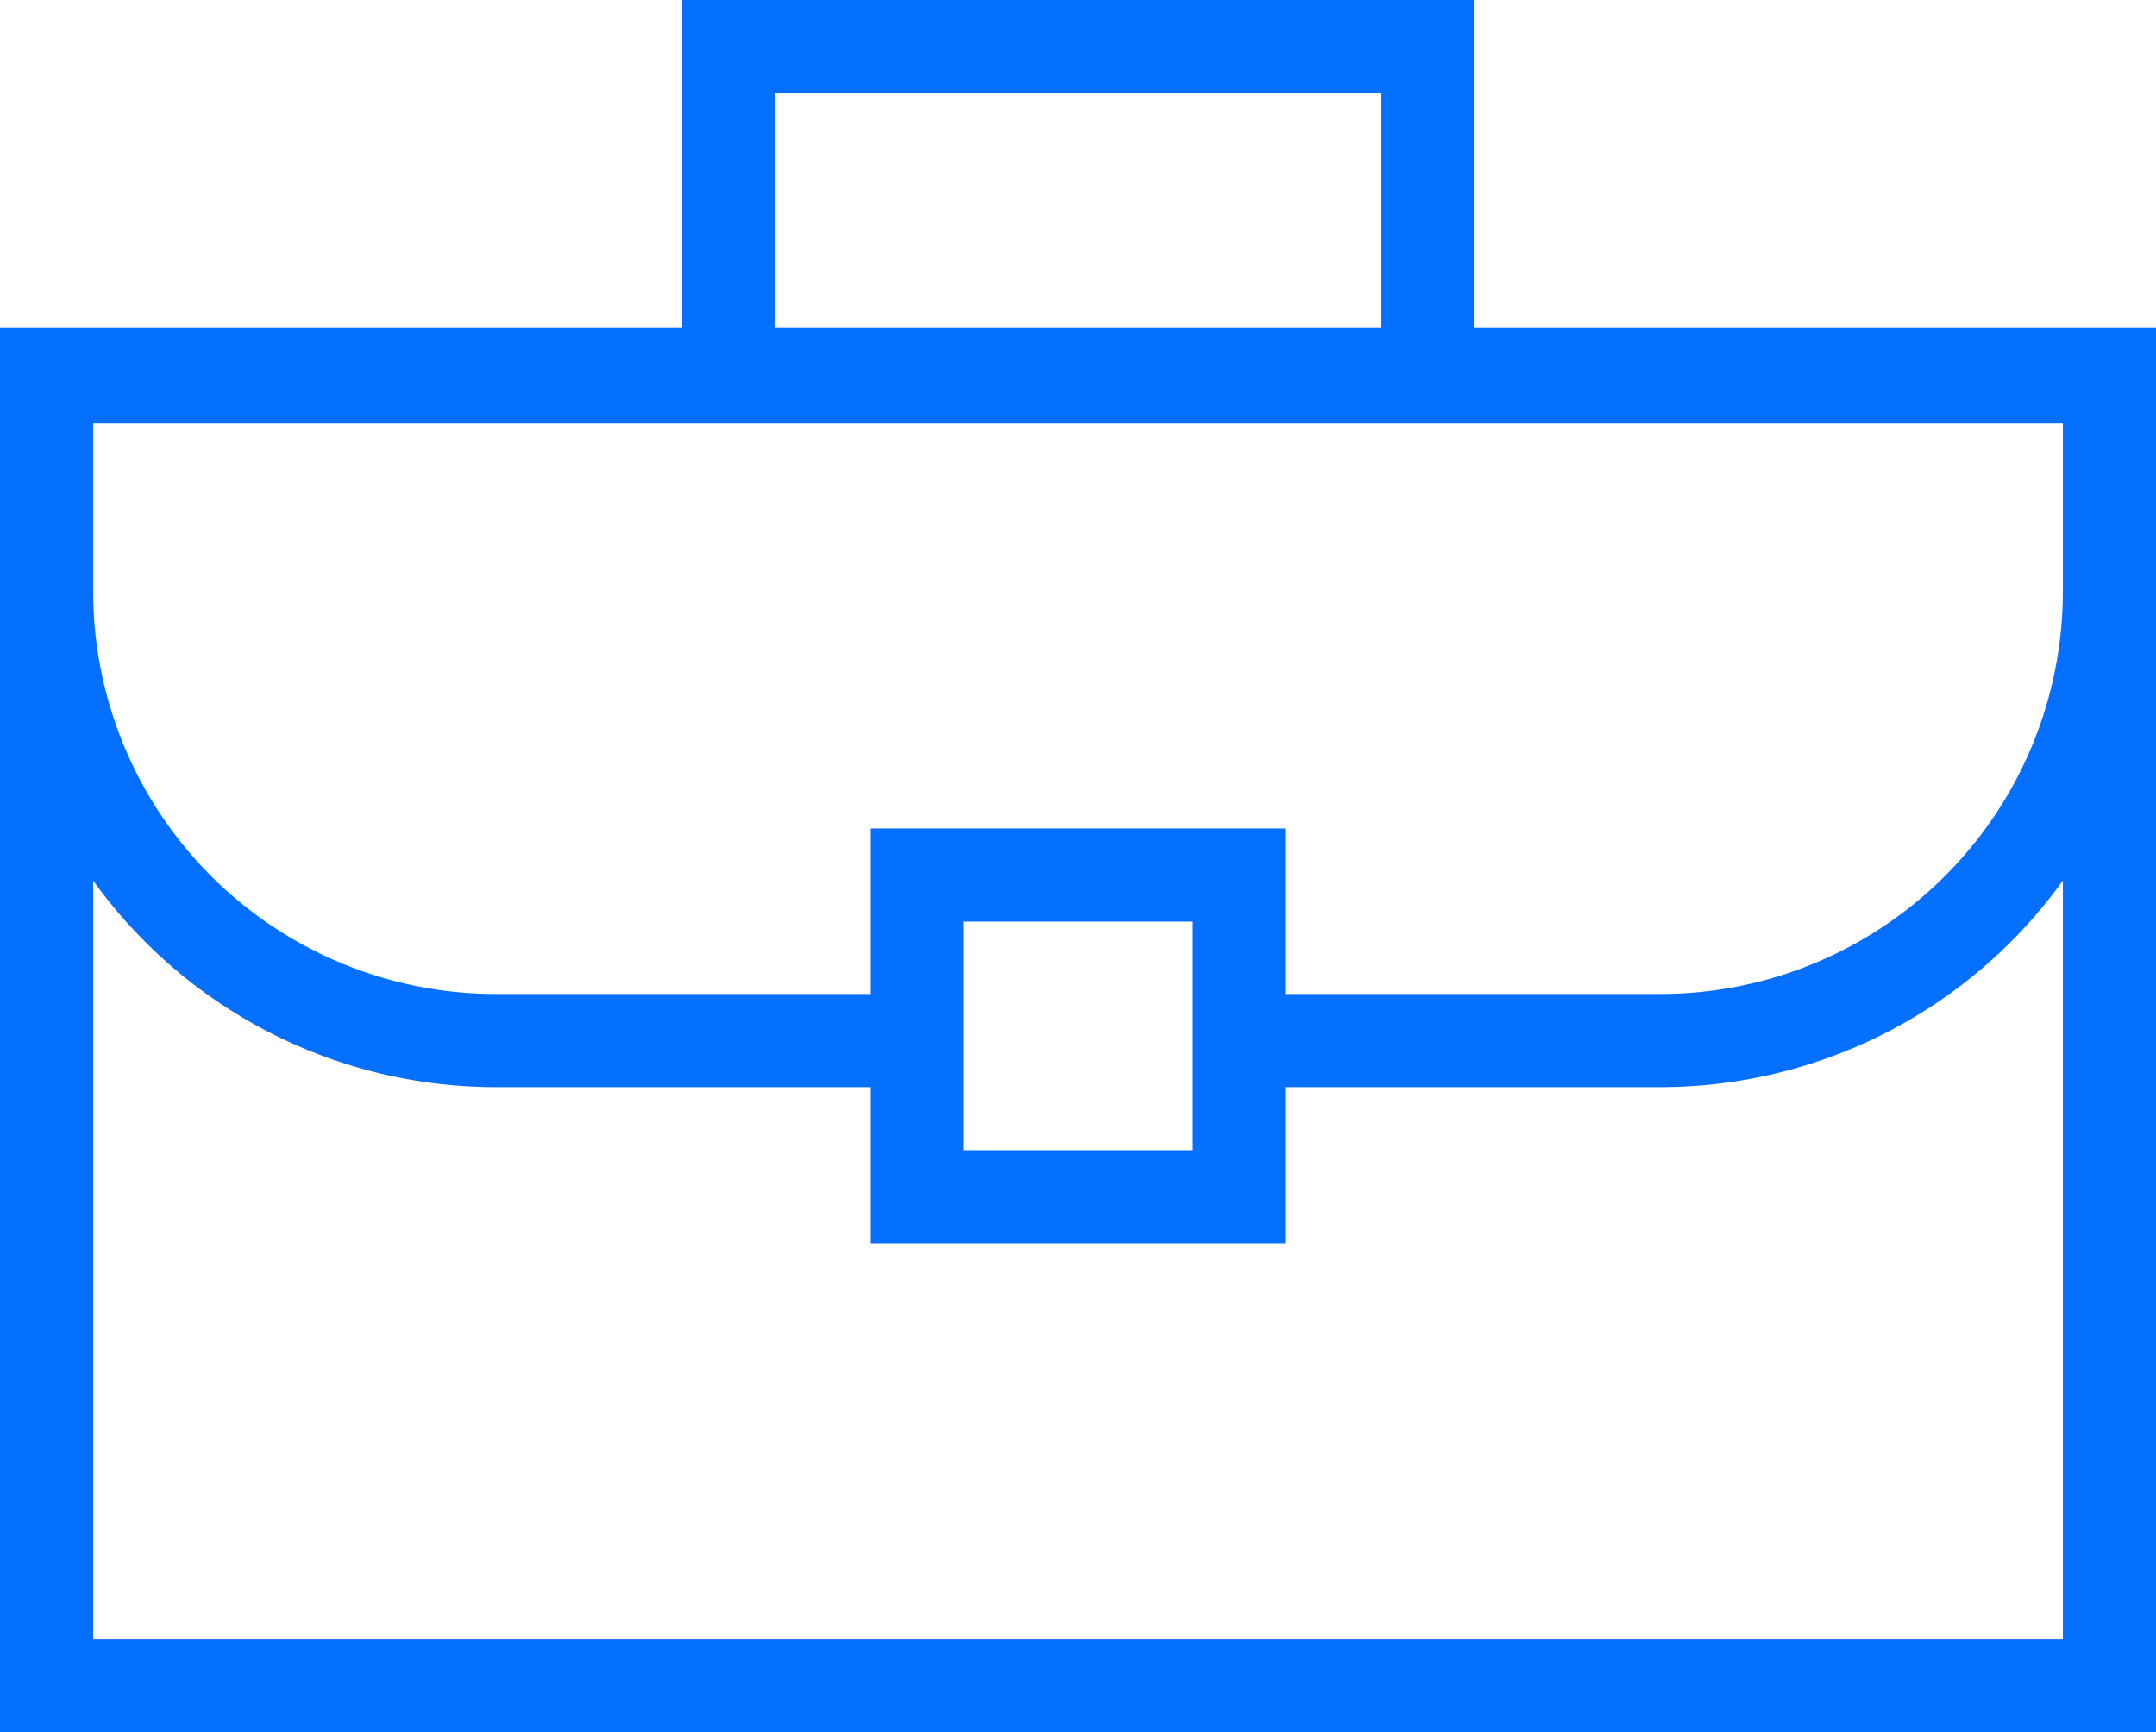 <?xml version="1.0" encoding="UTF-8"?> <svg xmlns="http://www.w3.org/2000/svg" viewBox="0 0 30.09 24.17"><defs><style>.cls-1{fill:none;stroke:#056fff;stroke-miterlimit:10;stroke-width:1.3px;}</style></defs><g id="Layer_2" data-name="Layer 2"><g id="Layer_1-2" data-name="Layer 1"><rect class="cls-1" x="0.65" y="5.22" width="28.79" height="18.3"></rect><path class="cls-1" d="M12.8,14.52H6.92A6.27,6.27,0,0,1,.65,8.25v-3H29.44v3a6.27,6.27,0,0,1-6.28,6.27H17.29"></path><polyline class="cls-1" points="10.17 5.22 10.17 0.65 19.92 0.65 19.92 5.22"></polyline><polygon class="cls-1" points="17.29 16.7 12.8 16.7 12.8 12.21 15.04 12.21 17.29 12.21 17.29 16.7"></polygon></g></g></svg> 